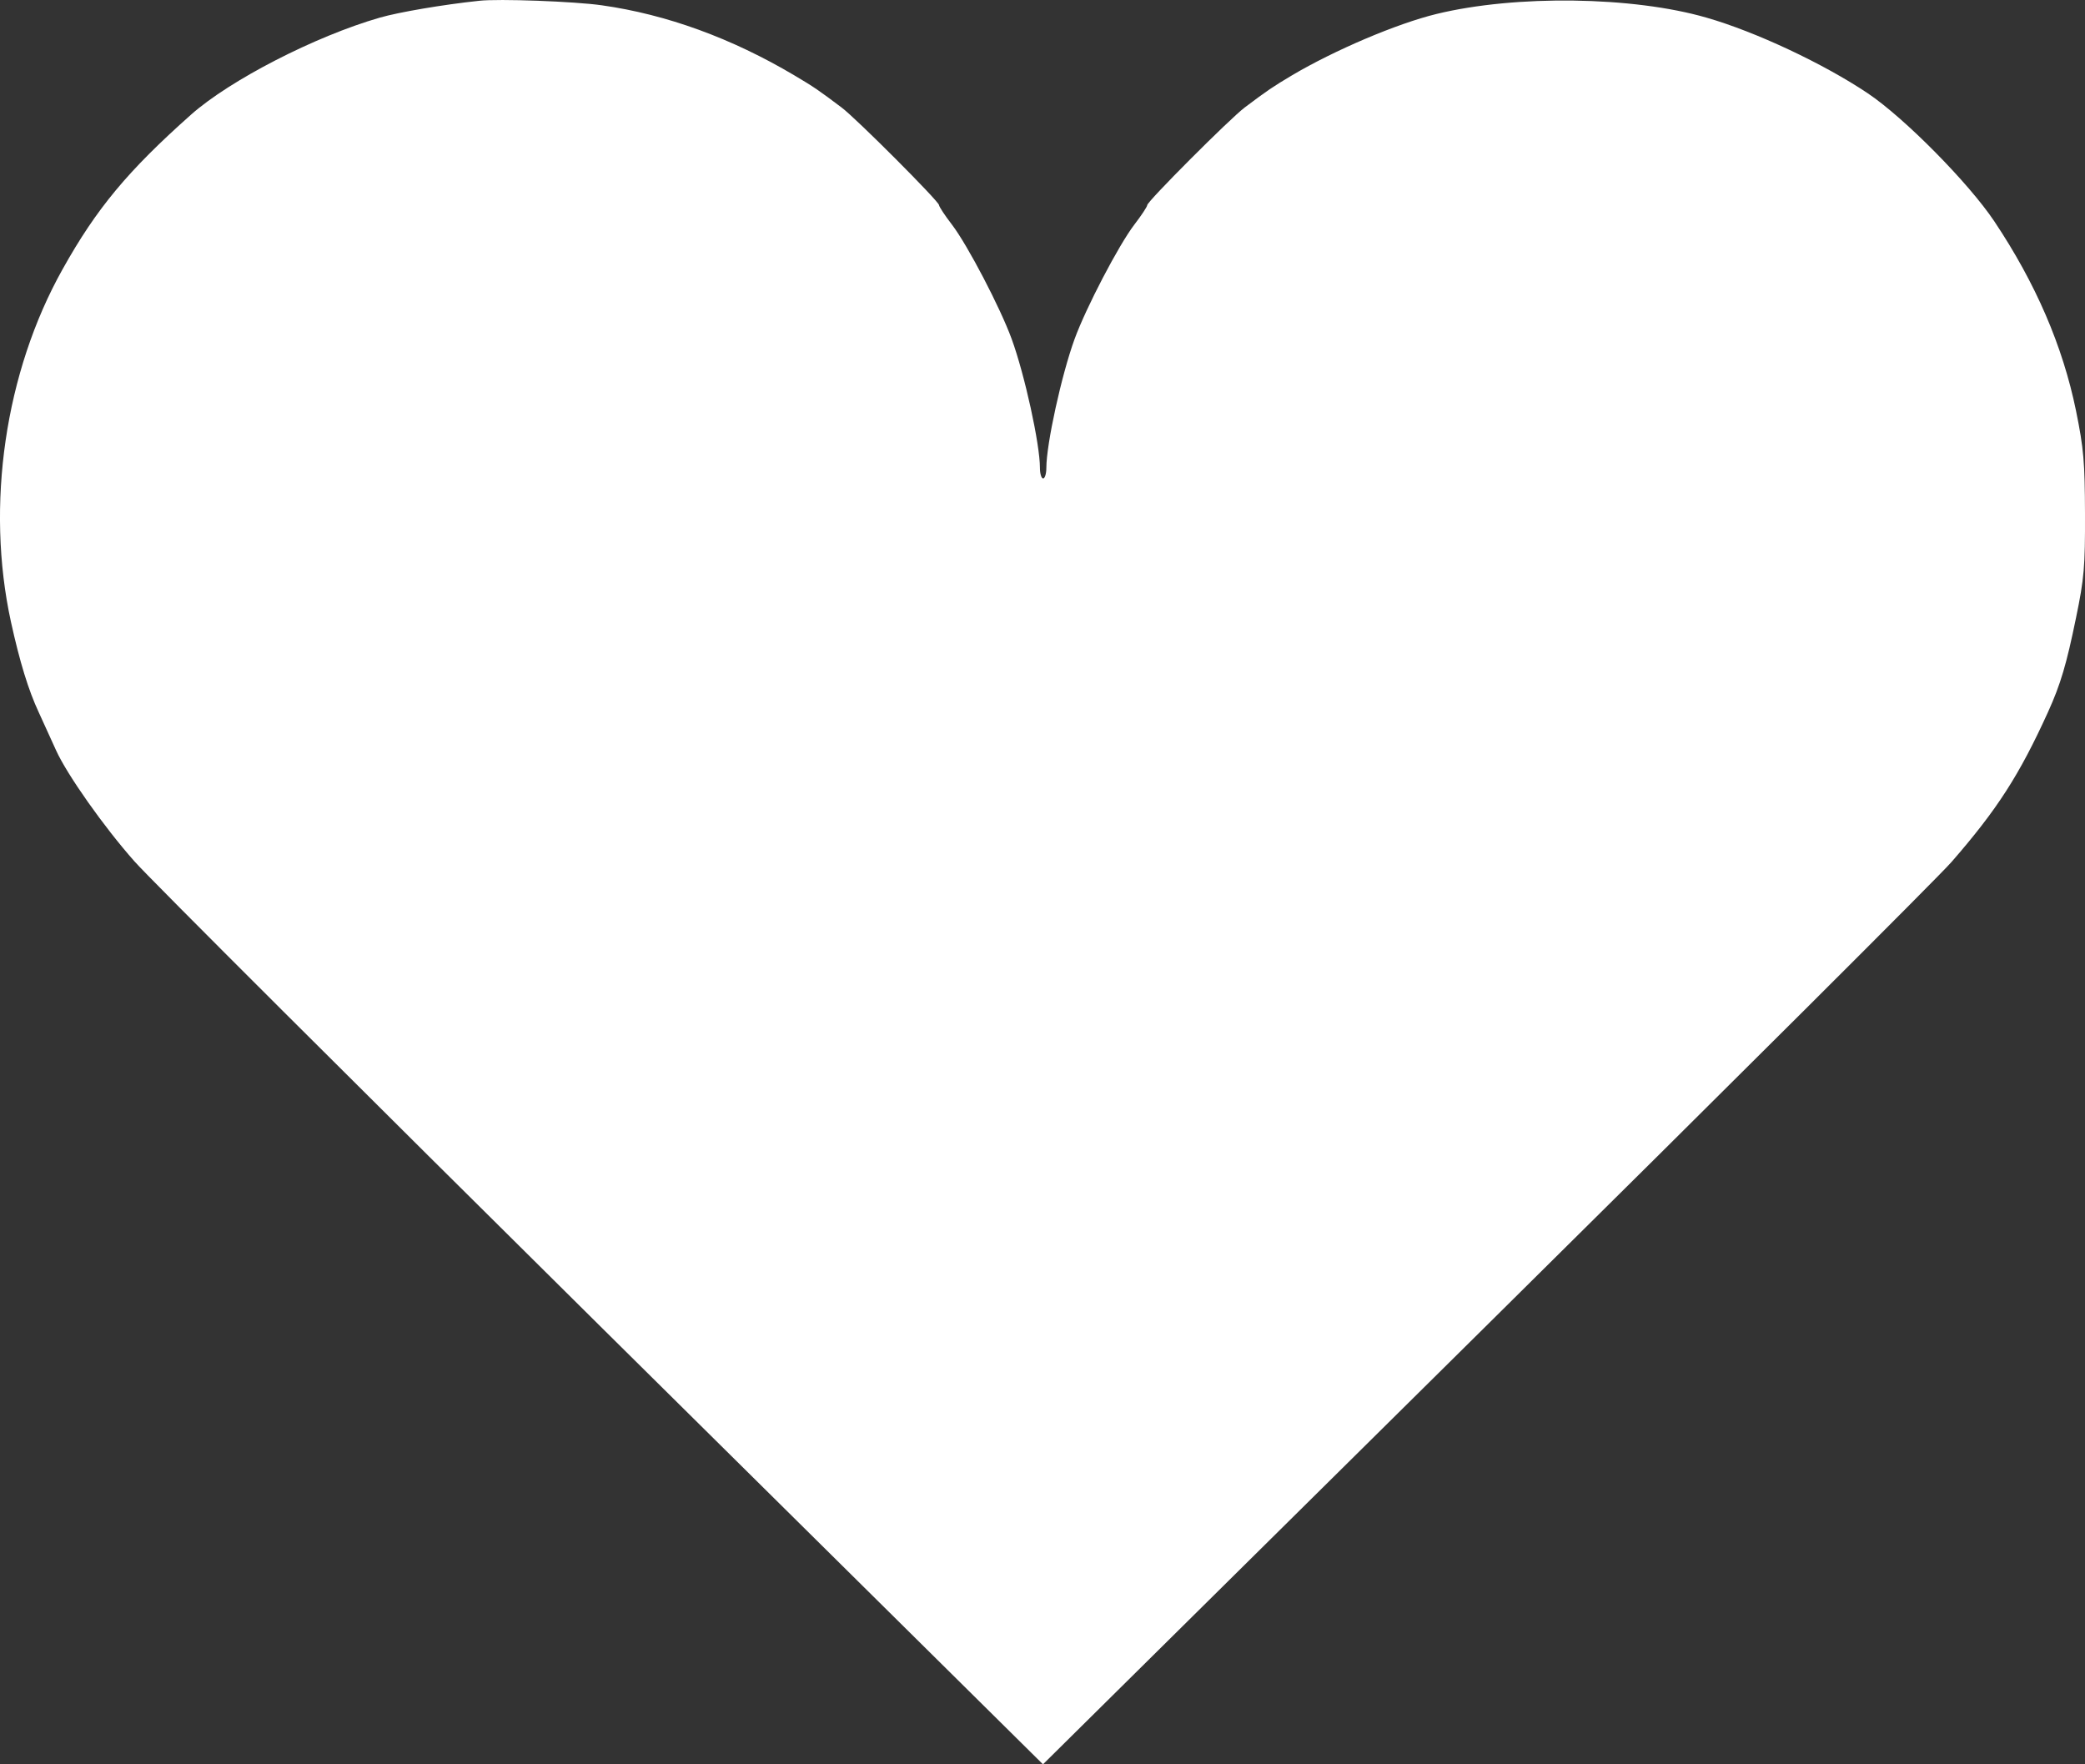 <?xml version="1.0" encoding="UTF-8"?> <svg xmlns="http://www.w3.org/2000/svg" width="13" height="11" viewBox="0 0 13 11" fill="none"><rect x="0" y="0" width="13" height="11" fill="#333333" stroke="none"/><path fill-rule="evenodd" clip-rule="evenodd" d="M2.987 0.005C2.76 0.029 2.486 0.076 2.368 0.11C1.965 0.226 1.435 0.499 1.192 0.714C0.796 1.066 0.601 1.301 0.39 1.679C0.031 2.32 -0.09 3.15 0.068 3.876C0.123 4.126 0.177 4.303 0.242 4.442C0.276 4.517 0.325 4.623 0.35 4.679C0.418 4.829 0.648 5.156 0.839 5.371C0.931 5.476 2.244 6.785 3.755 8.281L6.503 11L9.262 8.271C10.78 6.77 12.087 5.467 12.167 5.375C12.452 5.048 12.591 4.832 12.77 4.438C12.848 4.266 12.885 4.14 12.944 3.852C12.995 3.606 13.001 3.533 13 3.203C12.999 2.88 12.992 2.797 12.944 2.561C12.861 2.156 12.692 1.765 12.434 1.379C12.274 1.14 11.874 0.735 11.646 0.582C11.372 0.398 10.947 0.198 10.64 0.11C10.181 -0.023 9.45 -0.033 8.957 0.087C8.71 0.147 8.322 0.312 8.055 0.47C7.936 0.541 7.903 0.563 7.761 0.67C7.67 0.738 7.153 1.256 7.153 1.279C7.153 1.288 7.117 1.343 7.073 1.4C6.975 1.528 6.771 1.919 6.7 2.114C6.619 2.336 6.524 2.769 6.524 2.917C6.524 2.953 6.515 2.983 6.504 2.983C6.493 2.983 6.484 2.953 6.484 2.917C6.484 2.769 6.389 2.336 6.308 2.114C6.237 1.919 6.033 1.528 5.935 1.4C5.891 1.343 5.855 1.288 5.855 1.279C5.855 1.256 5.338 0.738 5.247 0.67C5.105 0.563 5.073 0.541 4.953 0.47C4.562 0.238 4.156 0.09 3.752 0.033C3.585 0.009 3.108 -0.009 2.987 0.005Z" fill="white"></path></svg> 